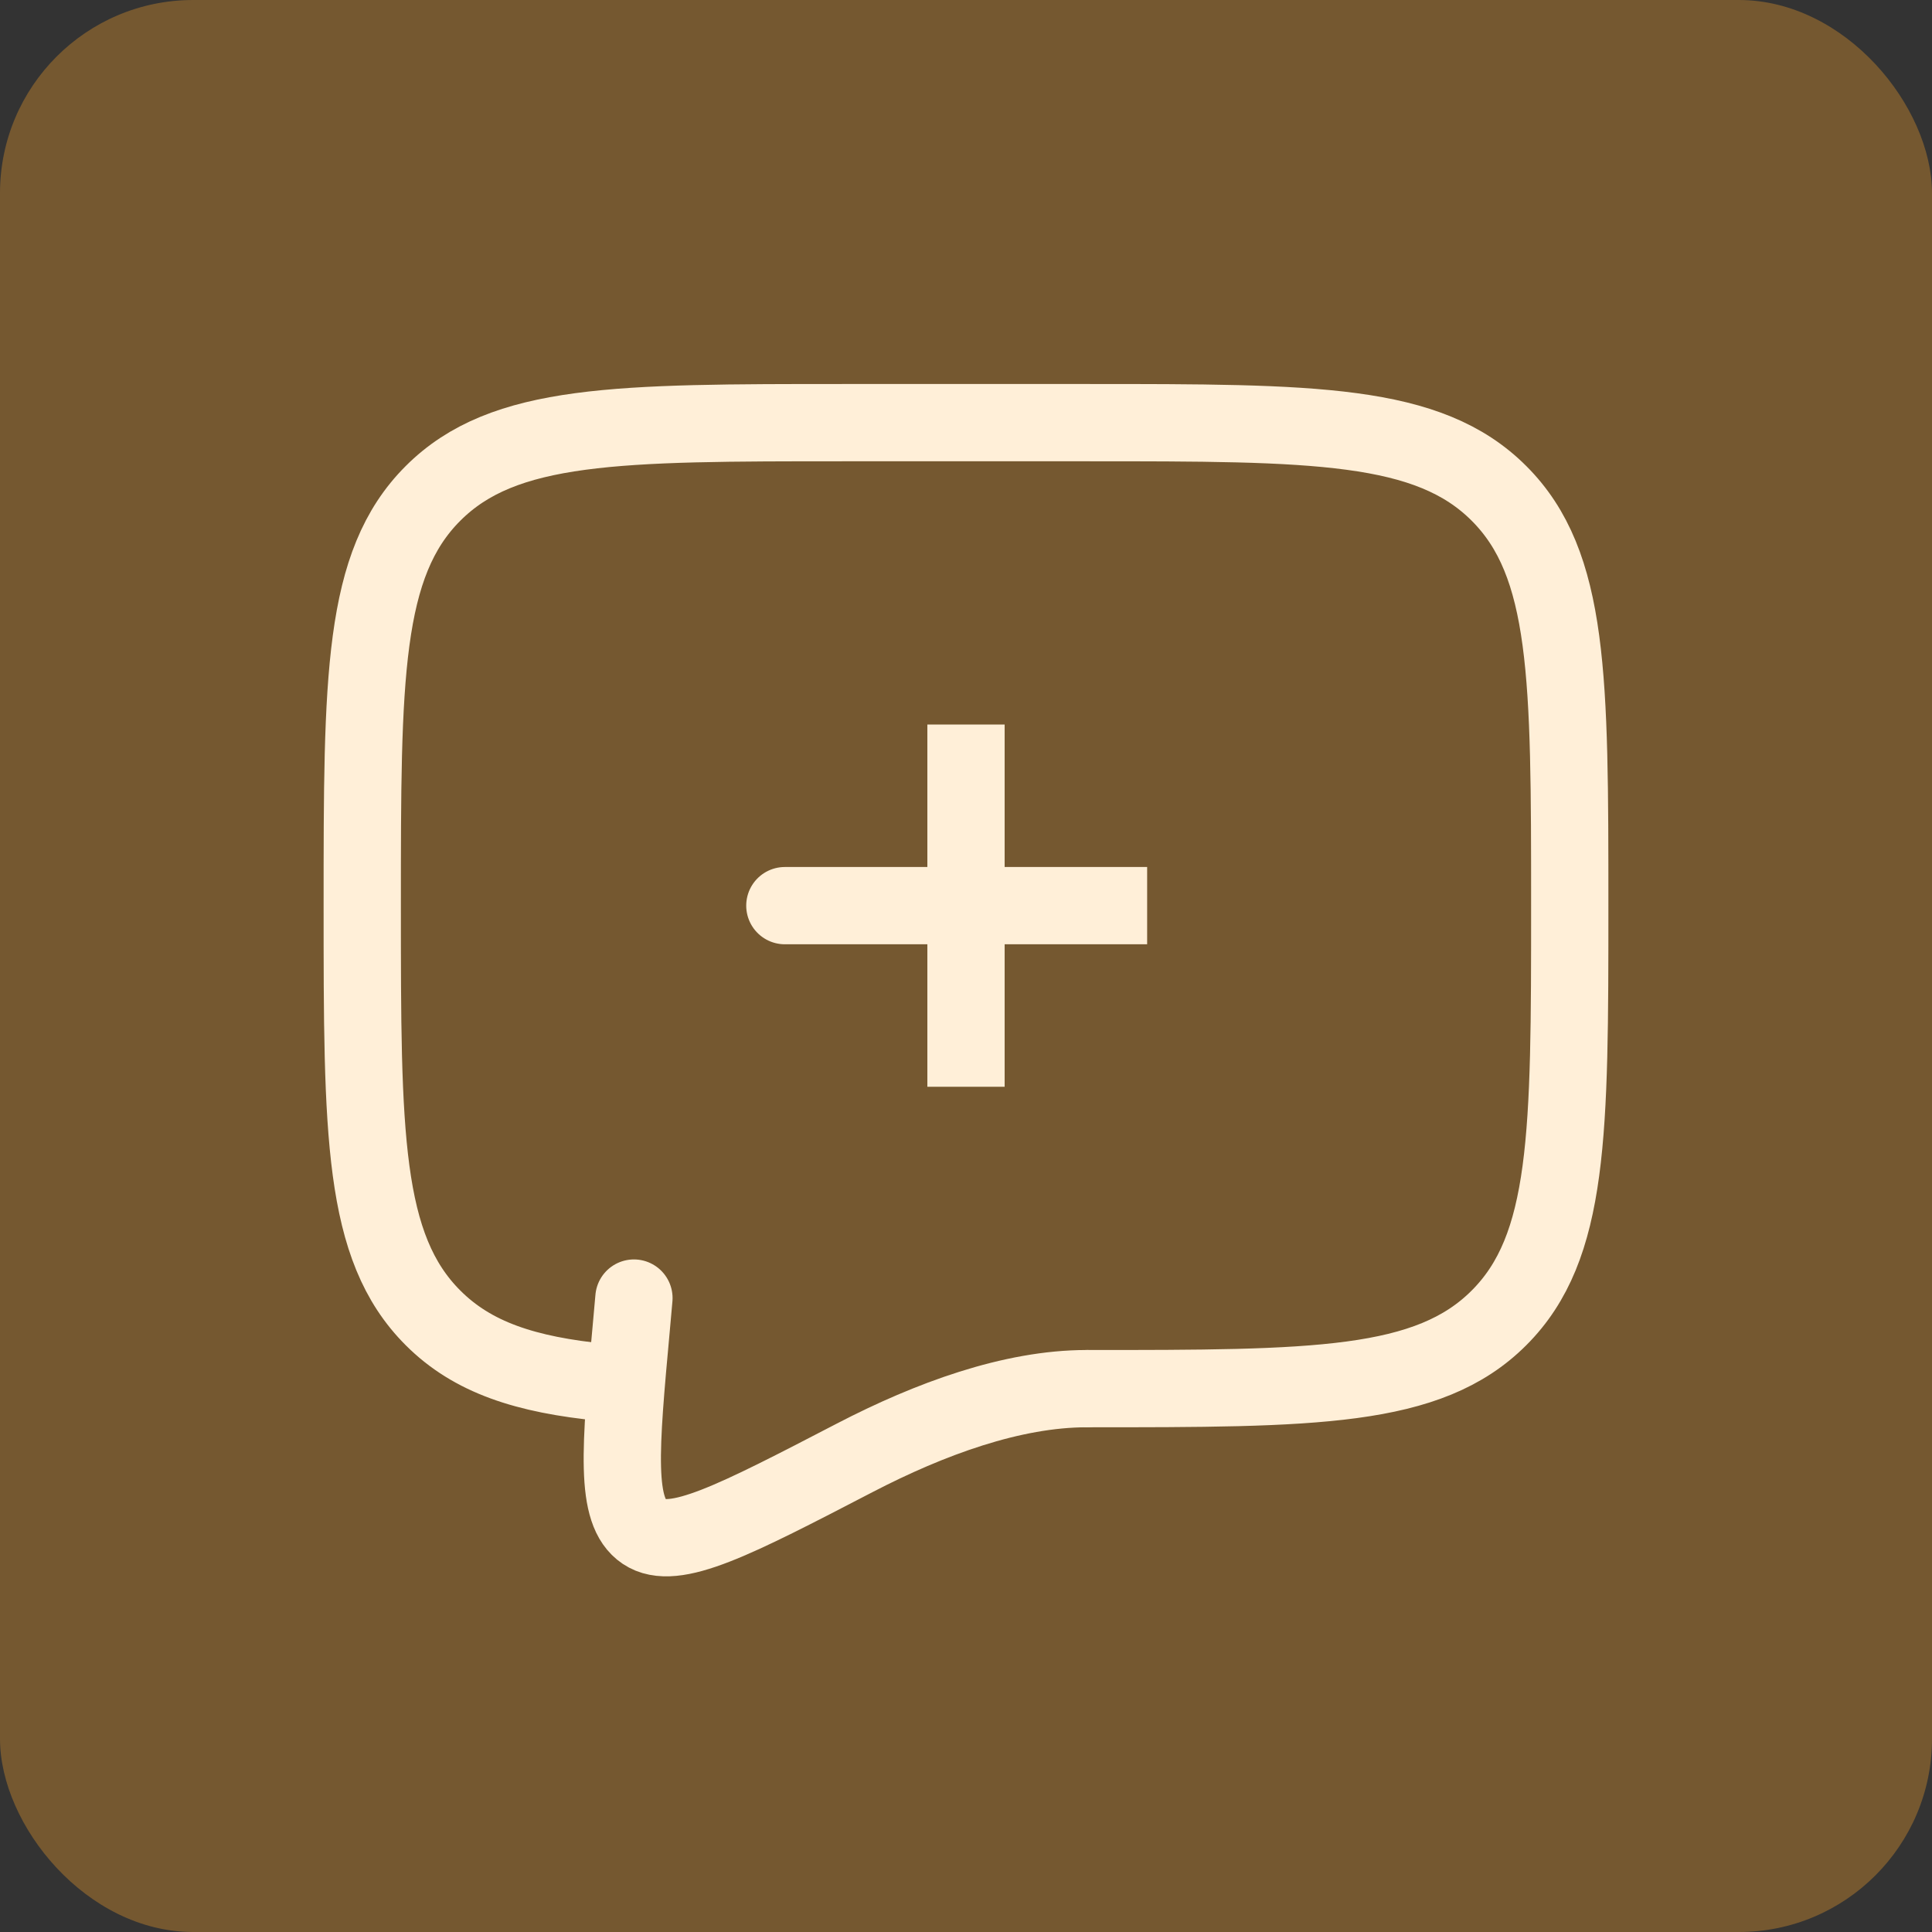 <svg width="50" height="50" viewBox="0 0 50 50" fill="none" xmlns="http://www.w3.org/2000/svg">
<rect x="0" y="0" width="50" height="50" fill="#333333" stroke="none"/>
<rect width="50" height="50" rx="5" fill="#755830"/>
<path d="M25 23.438H20.312M25 18.75V23.438V18.75ZM25 23.438V28.125V23.438ZM25 23.438H29.688H25Z" stroke="#FFEFD8" stroke-width="2" stroke-linecap="round"/>
<path d="M28.125 35.938C34.017 35.938 36.964 35.938 38.794 34.106C40.625 32.277 40.625 29.33 40.625 23.438C40.625 17.545 40.625 14.598 38.794 12.769C36.964 10.938 34.017 10.938 28.125 10.938H21.875C15.983 10.938 13.036 10.938 11.206 12.769C9.375 14.598 9.375 17.545 9.375 23.438C9.375 29.33 9.375 32.277 11.206 34.106C12.227 35.128 13.594 35.58 15.625 35.778" stroke="#FFEFD8" stroke-width="2" stroke-linecap="round" stroke-linejoin="round"/>
<path d="M28.125 35.938C26.194 35.938 24.066 36.719 22.123 37.727C19.002 39.347 17.441 40.158 16.672 39.641C15.903 39.125 16.048 37.523 16.341 34.322L16.406 33.594" stroke="#FFEFD8" stroke-width="2" stroke-linecap="round"/>
</svg>
